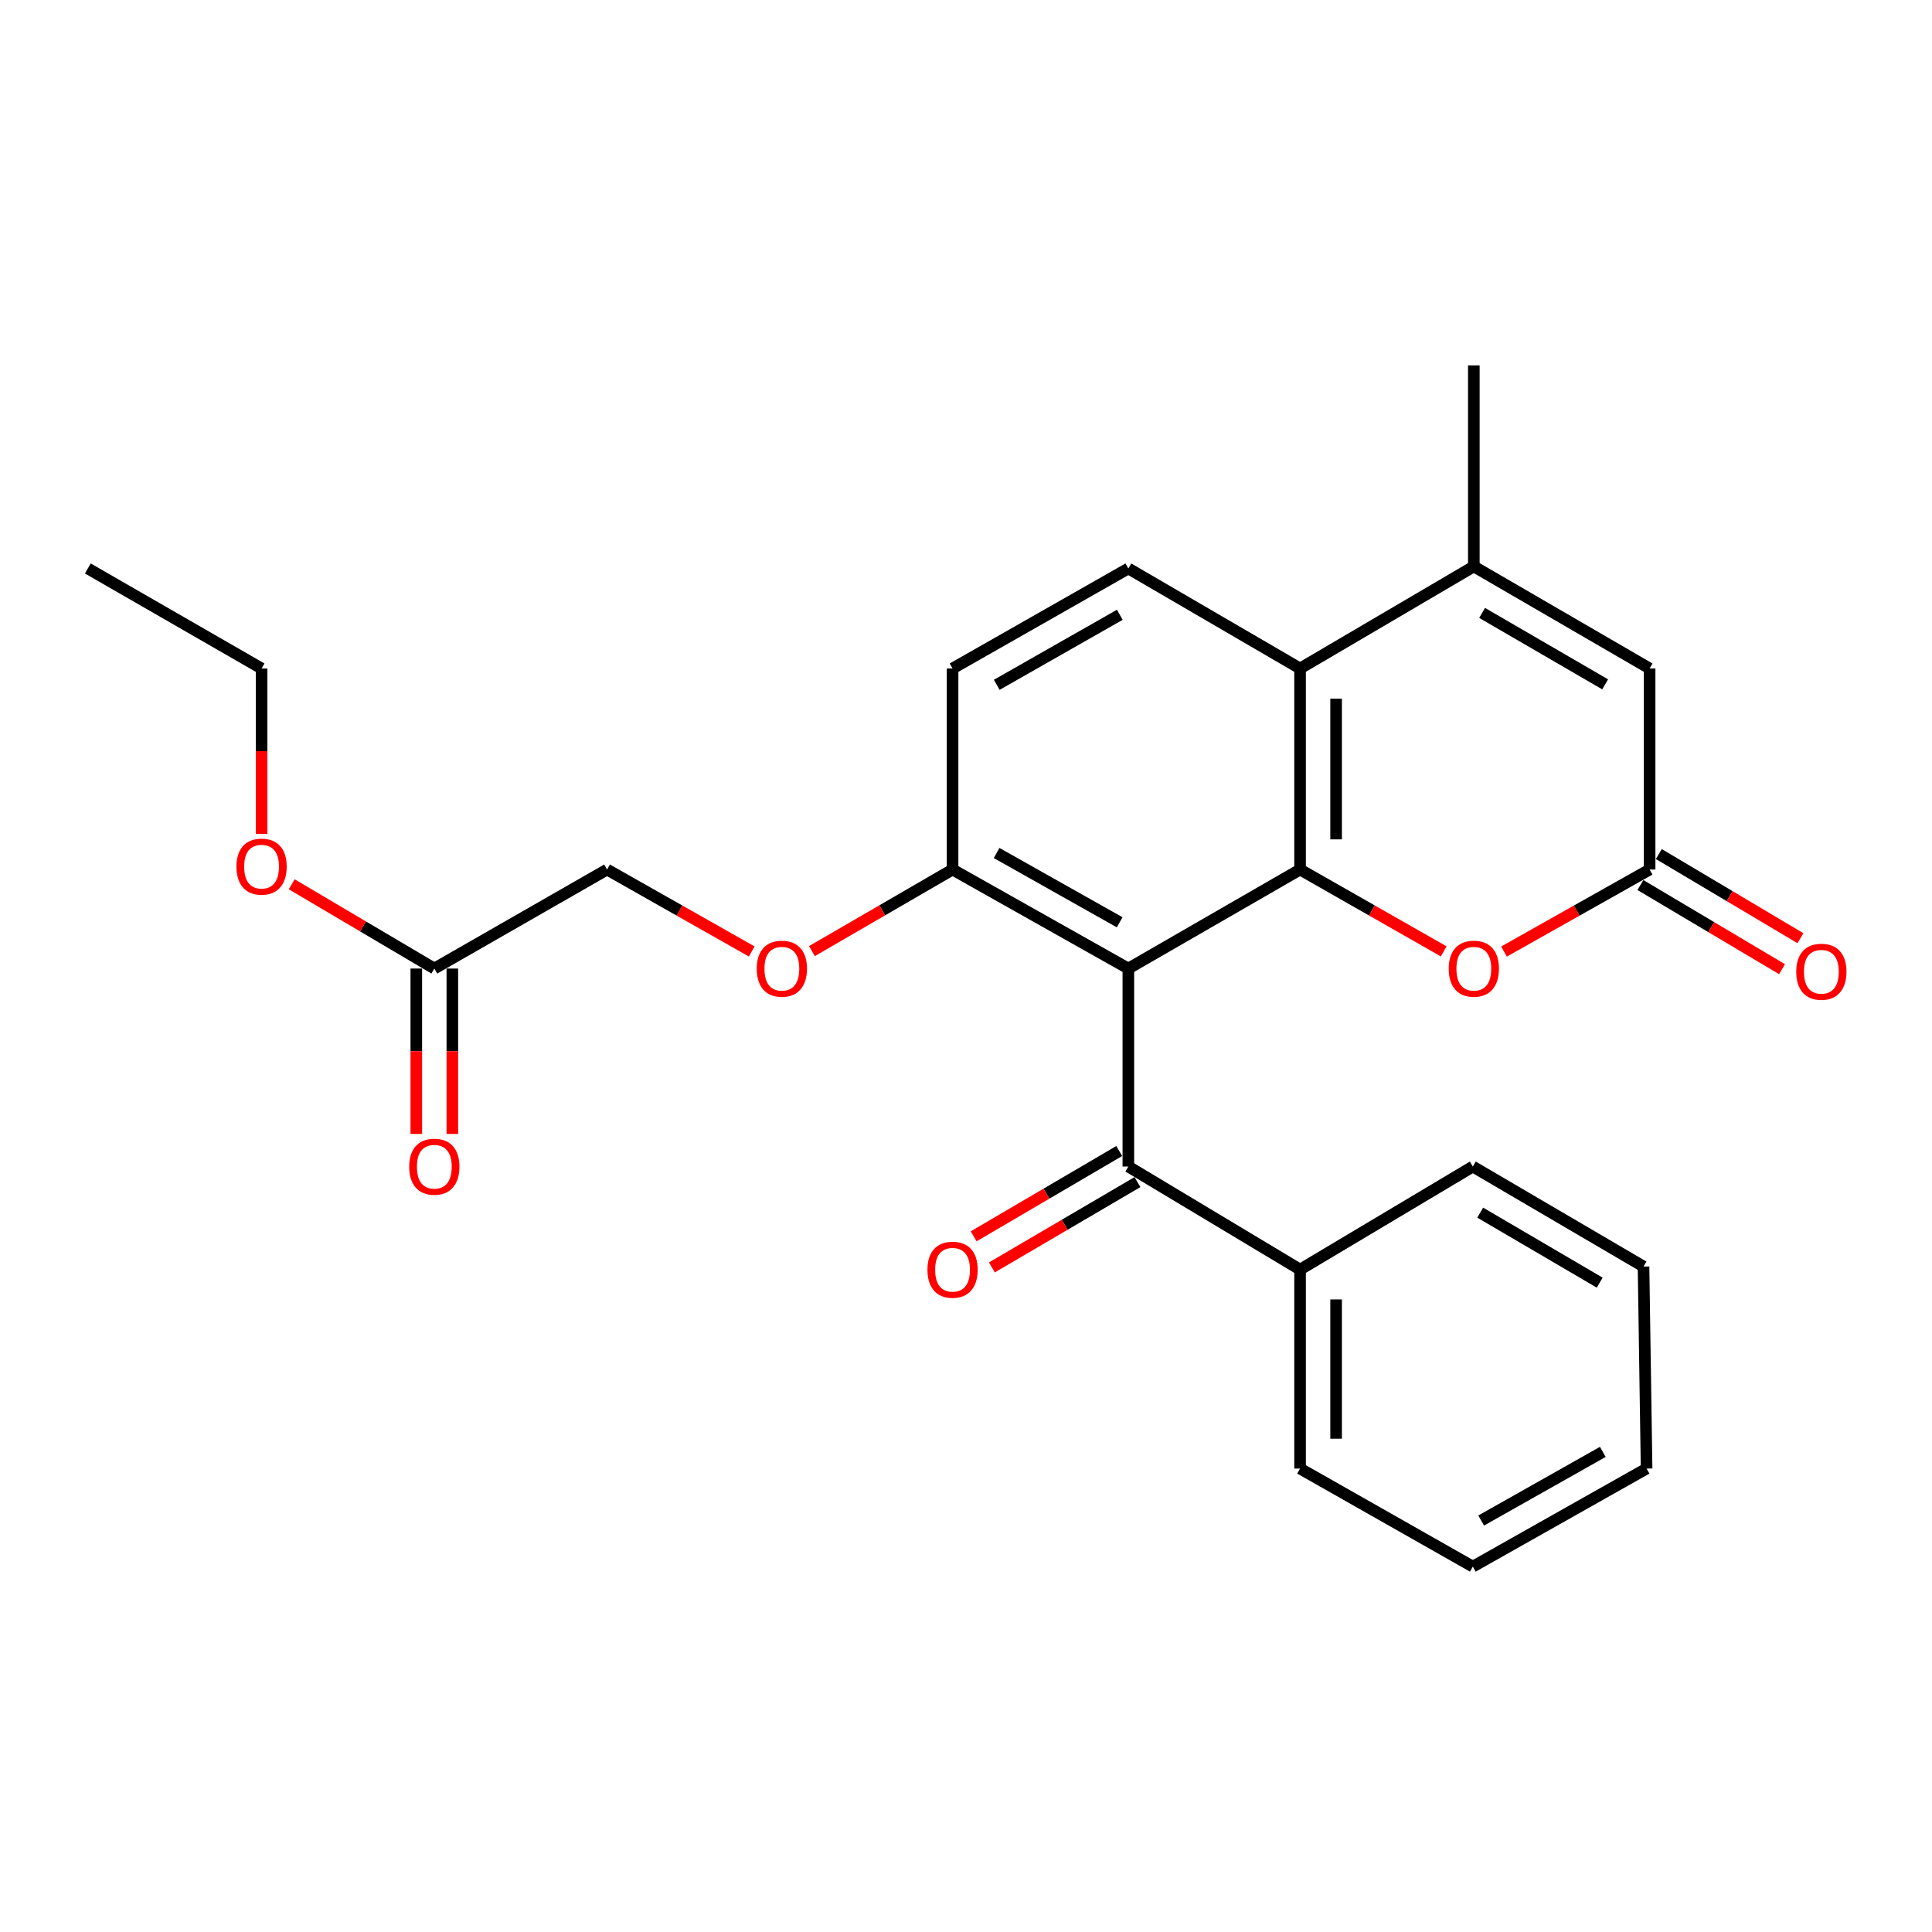 <?xml version='1.0' encoding='iso-8859-1'?>
<svg version='1.1' baseProfile='full'
              xmlns='http://www.w3.org/2000/svg'
                      xmlns:rdkit='http://www.rdkit.org/xml'
                      xmlns:xlink='http://www.w3.org/1999/xlink'
                  xml:space='preserve'
width='1000px' height='1000px' viewBox='0 0 1000 1000'>
<!-- END OF HEADER -->
<rect style='opacity:1.0;fill:#FFFFFF;stroke:none' width='1000' height='1000' x='0' y='0'> </rect>
<path class='bond-0' d='M 584.031,501.316 L 672.913,450.072' style='fill:none;fill-rule:evenodd;stroke:#000000;stroke-width:6px;stroke-linecap:butt;stroke-linejoin:miter;stroke-opacity:1' />
<path class='bond-4' d='M 584.031,501.316 L 584.031,603.804' style='fill:none;fill-rule:evenodd;stroke:#000000;stroke-width:6px;stroke-linecap:butt;stroke-linejoin:miter;stroke-opacity:1' />
<path class='bond-7' d='M 584.031,501.316 L 493.045,450.072' style='fill:none;fill-rule:evenodd;stroke:#000000;stroke-width:6px;stroke-linecap:butt;stroke-linejoin:miter;stroke-opacity:1' />
<path class='bond-7' d='M 579.537,477.377 L 515.847,441.506' style='fill:none;fill-rule:evenodd;stroke:#000000;stroke-width:6px;stroke-linecap:butt;stroke-linejoin:miter;stroke-opacity:1' />
<path class='bond-1' d='M 672.913,450.072 L 672.913,346.009' style='fill:none;fill-rule:evenodd;stroke:#000000;stroke-width:6px;stroke-linecap:butt;stroke-linejoin:miter;stroke-opacity:1' />
<path class='bond-1' d='M 691.566,434.462 L 691.566,361.618' style='fill:none;fill-rule:evenodd;stroke:#000000;stroke-width:6px;stroke-linecap:butt;stroke-linejoin:miter;stroke-opacity:1' />
<path class='bond-3' d='M 672.913,450.072 L 710.088,471.253' style='fill:none;fill-rule:evenodd;stroke:#000000;stroke-width:6px;stroke-linecap:butt;stroke-linejoin:miter;stroke-opacity:1' />
<path class='bond-3' d='M 710.088,471.253 L 747.264,492.435' style='fill:none;fill-rule:evenodd;stroke:#FF0000;stroke-width:6px;stroke-linecap:butt;stroke-linejoin:miter;stroke-opacity:1' />
<path class='bond-2' d='M 672.913,346.009 L 762.852,293.189' style='fill:none;fill-rule:evenodd;stroke:#000000;stroke-width:6px;stroke-linecap:butt;stroke-linejoin:miter;stroke-opacity:1' />
<path class='bond-26' d='M 672.913,346.009 L 584.031,294.236' style='fill:none;fill-rule:evenodd;stroke:#000000;stroke-width:6px;stroke-linecap:butt;stroke-linejoin:miter;stroke-opacity:1' />
<path class='bond-18' d='M 762.852,293.189 L 762.852,189.126' style='fill:none;fill-rule:evenodd;stroke:#000000;stroke-width:6px;stroke-linecap:butt;stroke-linejoin:miter;stroke-opacity:1' />
<path class='bond-27' d='M 762.852,293.189 L 853.837,346.009' style='fill:none;fill-rule:evenodd;stroke:#000000;stroke-width:6px;stroke-linecap:butt;stroke-linejoin:miter;stroke-opacity:1' />
<path class='bond-27' d='M 767.134,317.244 L 830.824,354.217' style='fill:none;fill-rule:evenodd;stroke:#000000;stroke-width:6px;stroke-linecap:butt;stroke-linejoin:miter;stroke-opacity:1' />
<path class='bond-5' d='M 778.462,492.524 L 816.15,471.298' style='fill:none;fill-rule:evenodd;stroke:#FF0000;stroke-width:6px;stroke-linecap:butt;stroke-linejoin:miter;stroke-opacity:1' />
<path class='bond-5' d='M 816.15,471.298 L 853.837,450.072' style='fill:none;fill-rule:evenodd;stroke:#000000;stroke-width:6px;stroke-linecap:butt;stroke-linejoin:miter;stroke-opacity:1' />
<path class='bond-11' d='M 579.315,595.758 L 541.64,617.839' style='fill:none;fill-rule:evenodd;stroke:#000000;stroke-width:6px;stroke-linecap:butt;stroke-linejoin:miter;stroke-opacity:1' />
<path class='bond-11' d='M 541.64,617.839 L 503.966,639.92' style='fill:none;fill-rule:evenodd;stroke:#FF0000;stroke-width:6px;stroke-linecap:butt;stroke-linejoin:miter;stroke-opacity:1' />
<path class='bond-11' d='M 588.747,611.851 L 551.072,633.932' style='fill:none;fill-rule:evenodd;stroke:#000000;stroke-width:6px;stroke-linecap:butt;stroke-linejoin:miter;stroke-opacity:1' />
<path class='bond-11' d='M 551.072,633.932 L 513.398,656.013' style='fill:none;fill-rule:evenodd;stroke:#FF0000;stroke-width:6px;stroke-linecap:butt;stroke-linejoin:miter;stroke-opacity:1' />
<path class='bond-13' d='M 584.031,603.804 L 672.913,657.131' style='fill:none;fill-rule:evenodd;stroke:#000000;stroke-width:6px;stroke-linecap:butt;stroke-linejoin:miter;stroke-opacity:1' />
<path class='bond-6' d='M 853.837,450.072 L 853.837,346.009' style='fill:none;fill-rule:evenodd;stroke:#000000;stroke-width:6px;stroke-linecap:butt;stroke-linejoin:miter;stroke-opacity:1' />
<path class='bond-12' d='M 849.073,458.09 L 885.726,479.869' style='fill:none;fill-rule:evenodd;stroke:#000000;stroke-width:6px;stroke-linecap:butt;stroke-linejoin:miter;stroke-opacity:1' />
<path class='bond-12' d='M 885.726,479.869 L 922.38,501.649' style='fill:none;fill-rule:evenodd;stroke:#FF0000;stroke-width:6px;stroke-linecap:butt;stroke-linejoin:miter;stroke-opacity:1' />
<path class='bond-12' d='M 858.601,442.054 L 895.255,463.833' style='fill:none;fill-rule:evenodd;stroke:#000000;stroke-width:6px;stroke-linecap:butt;stroke-linejoin:miter;stroke-opacity:1' />
<path class='bond-12' d='M 895.255,463.833 L 931.908,485.613' style='fill:none;fill-rule:evenodd;stroke:#FF0000;stroke-width:6px;stroke-linecap:butt;stroke-linejoin:miter;stroke-opacity:1' />
<path class='bond-10' d='M 493.045,450.072 L 456.645,471.184' style='fill:none;fill-rule:evenodd;stroke:#000000;stroke-width:6px;stroke-linecap:butt;stroke-linejoin:miter;stroke-opacity:1' />
<path class='bond-10' d='M 456.645,471.184 L 420.245,492.295' style='fill:none;fill-rule:evenodd;stroke:#FF0000;stroke-width:6px;stroke-linecap:butt;stroke-linejoin:miter;stroke-opacity:1' />
<path class='bond-14' d='M 493.045,450.072 L 493.045,346.009' style='fill:none;fill-rule:evenodd;stroke:#000000;stroke-width:6px;stroke-linecap:butt;stroke-linejoin:miter;stroke-opacity:1' />
<path class='bond-8' d='M 584.031,294.236 L 493.045,346.009' style='fill:none;fill-rule:evenodd;stroke:#000000;stroke-width:6px;stroke-linecap:butt;stroke-linejoin:miter;stroke-opacity:1' />
<path class='bond-8' d='M 579.608,318.214 L 515.918,354.455' style='fill:none;fill-rule:evenodd;stroke:#000000;stroke-width:6px;stroke-linecap:butt;stroke-linejoin:miter;stroke-opacity:1' />
<path class='bond-9' d='M 224.804,501.316 L 314.214,450.072' style='fill:none;fill-rule:evenodd;stroke:#000000;stroke-width:6px;stroke-linecap:butt;stroke-linejoin:miter;stroke-opacity:1' />
<path class='bond-15' d='M 215.477,501.316 L 215.477,544.119' style='fill:none;fill-rule:evenodd;stroke:#000000;stroke-width:6px;stroke-linecap:butt;stroke-linejoin:miter;stroke-opacity:1' />
<path class='bond-15' d='M 215.477,544.119 L 215.477,586.922' style='fill:none;fill-rule:evenodd;stroke:#FF0000;stroke-width:6px;stroke-linecap:butt;stroke-linejoin:miter;stroke-opacity:1' />
<path class='bond-15' d='M 234.13,501.316 L 234.13,544.119' style='fill:none;fill-rule:evenodd;stroke:#000000;stroke-width:6px;stroke-linecap:butt;stroke-linejoin:miter;stroke-opacity:1' />
<path class='bond-15' d='M 234.13,544.119 L 234.13,586.922' style='fill:none;fill-rule:evenodd;stroke:#FF0000;stroke-width:6px;stroke-linecap:butt;stroke-linejoin:miter;stroke-opacity:1' />
<path class='bond-17' d='M 224.804,501.316 L 187.897,479.509' style='fill:none;fill-rule:evenodd;stroke:#000000;stroke-width:6px;stroke-linecap:butt;stroke-linejoin:miter;stroke-opacity:1' />
<path class='bond-17' d='M 187.897,479.509 L 150.99,457.702' style='fill:none;fill-rule:evenodd;stroke:#FF0000;stroke-width:6px;stroke-linecap:butt;stroke-linejoin:miter;stroke-opacity:1' />
<path class='bond-16' d='M 389.092,492.481 L 351.653,471.276' style='fill:none;fill-rule:evenodd;stroke:#FF0000;stroke-width:6px;stroke-linecap:butt;stroke-linejoin:miter;stroke-opacity:1' />
<path class='bond-16' d='M 351.653,471.276 L 314.214,450.072' style='fill:none;fill-rule:evenodd;stroke:#000000;stroke-width:6px;stroke-linecap:butt;stroke-linejoin:miter;stroke-opacity:1' />
<path class='bond-19' d='M 672.913,657.131 L 672.913,760.127' style='fill:none;fill-rule:evenodd;stroke:#000000;stroke-width:6px;stroke-linecap:butt;stroke-linejoin:miter;stroke-opacity:1' />
<path class='bond-19' d='M 691.566,672.581 L 691.566,744.678' style='fill:none;fill-rule:evenodd;stroke:#000000;stroke-width:6px;stroke-linecap:butt;stroke-linejoin:miter;stroke-opacity:1' />
<path class='bond-20' d='M 672.913,657.131 L 762.333,603.804' style='fill:none;fill-rule:evenodd;stroke:#000000;stroke-width:6px;stroke-linecap:butt;stroke-linejoin:miter;stroke-opacity:1' />
<path class='bond-21' d='M 135.393,431.604 L 135.393,388.807' style='fill:none;fill-rule:evenodd;stroke:#FF0000;stroke-width:6px;stroke-linecap:butt;stroke-linejoin:miter;stroke-opacity:1' />
<path class='bond-21' d='M 135.393,388.807 L 135.393,346.009' style='fill:none;fill-rule:evenodd;stroke:#000000;stroke-width:6px;stroke-linecap:butt;stroke-linejoin:miter;stroke-opacity:1' />
<path class='bond-24' d='M 672.913,760.127 L 762.333,810.874' style='fill:none;fill-rule:evenodd;stroke:#000000;stroke-width:6px;stroke-linecap:butt;stroke-linejoin:miter;stroke-opacity:1' />
<path class='bond-23' d='M 762.333,603.804 L 850.687,655.567' style='fill:none;fill-rule:evenodd;stroke:#000000;stroke-width:6px;stroke-linecap:butt;stroke-linejoin:miter;stroke-opacity:1' />
<path class='bond-23' d='M 766.157,627.663 L 828.005,663.897' style='fill:none;fill-rule:evenodd;stroke:#000000;stroke-width:6px;stroke-linecap:butt;stroke-linejoin:miter;stroke-opacity:1' />
<path class='bond-22' d='M 135.393,346.009 L 45.455,294.236' style='fill:none;fill-rule:evenodd;stroke:#000000;stroke-width:6px;stroke-linecap:butt;stroke-linejoin:miter;stroke-opacity:1' />
<path class='bond-25' d='M 850.687,655.567 L 852.272,760.127' style='fill:none;fill-rule:evenodd;stroke:#000000;stroke-width:6px;stroke-linecap:butt;stroke-linejoin:miter;stroke-opacity:1' />
<path class='bond-28' d='M 762.333,810.874 L 852.272,760.127' style='fill:none;fill-rule:evenodd;stroke:#000000;stroke-width:6px;stroke-linecap:butt;stroke-linejoin:miter;stroke-opacity:1' />
<path class='bond-28' d='M 766.658,787.017 L 829.615,751.494' style='fill:none;fill-rule:evenodd;stroke:#000000;stroke-width:6px;stroke-linecap:butt;stroke-linejoin:miter;stroke-opacity:1' />
<path  class='atom-4' d='M 749.852 501.396
Q 749.852 494.596, 753.212 490.796
Q 756.572 486.996, 762.852 486.996
Q 769.132 486.996, 772.492 490.796
Q 775.852 494.596, 775.852 501.396
Q 775.852 508.276, 772.452 512.196
Q 769.052 516.076, 762.852 516.076
Q 756.612 516.076, 753.212 512.196
Q 749.852 508.316, 749.852 501.396
M 762.852 512.876
Q 767.172 512.876, 769.492 509.996
Q 771.852 507.076, 771.852 501.396
Q 771.852 495.836, 769.492 493.036
Q 767.172 490.196, 762.852 490.196
Q 758.532 490.196, 756.172 492.996
Q 753.852 495.796, 753.852 501.396
Q 753.852 507.116, 756.172 509.996
Q 758.532 512.876, 762.852 512.876
' fill='#FF0000'/>
<path  class='atom-11' d='M 391.692 501.396
Q 391.692 494.596, 395.052 490.796
Q 398.412 486.996, 404.692 486.996
Q 410.972 486.996, 414.332 490.796
Q 417.692 494.596, 417.692 501.396
Q 417.692 508.276, 414.292 512.196
Q 410.892 516.076, 404.692 516.076
Q 398.452 516.076, 395.052 512.196
Q 391.692 508.316, 391.692 501.396
M 404.692 512.876
Q 409.012 512.876, 411.332 509.996
Q 413.692 507.076, 413.692 501.396
Q 413.692 495.836, 411.332 493.036
Q 409.012 490.196, 404.692 490.196
Q 400.372 490.196, 398.012 492.996
Q 395.692 495.796, 395.692 501.396
Q 395.692 507.116, 398.012 509.996
Q 400.372 512.876, 404.692 512.876
' fill='#FF0000'/>
<path  class='atom-12' d='M 480.045 657.211
Q 480.045 650.411, 483.405 646.611
Q 486.765 642.811, 493.045 642.811
Q 499.325 642.811, 502.685 646.611
Q 506.045 650.411, 506.045 657.211
Q 506.045 664.091, 502.645 668.011
Q 499.245 671.891, 493.045 671.891
Q 486.805 671.891, 483.405 668.011
Q 480.045 664.131, 480.045 657.211
M 493.045 668.691
Q 497.365 668.691, 499.685 665.811
Q 502.045 662.891, 502.045 657.211
Q 502.045 651.651, 499.685 648.851
Q 497.365 646.011, 493.045 646.011
Q 488.725 646.011, 486.365 648.811
Q 484.045 651.611, 484.045 657.211
Q 484.045 662.931, 486.365 665.811
Q 488.725 668.691, 493.045 668.691
' fill='#FF0000'/>
<path  class='atom-13' d='M 929.729 502.971
Q 929.729 496.171, 933.089 492.371
Q 936.449 488.571, 942.729 488.571
Q 949.009 488.571, 952.369 492.371
Q 955.729 496.171, 955.729 502.971
Q 955.729 509.851, 952.329 513.771
Q 948.929 517.651, 942.729 517.651
Q 936.489 517.651, 933.089 513.771
Q 929.729 509.891, 929.729 502.971
M 942.729 514.451
Q 947.049 514.451, 949.369 511.571
Q 951.729 508.651, 951.729 502.971
Q 951.729 497.411, 949.369 494.611
Q 947.049 491.771, 942.729 491.771
Q 938.409 491.771, 936.049 494.571
Q 933.729 497.371, 933.729 502.971
Q 933.729 508.691, 936.049 511.571
Q 938.409 514.451, 942.729 514.451
' fill='#FF0000'/>
<path  class='atom-16' d='M 211.804 603.884
Q 211.804 597.084, 215.164 593.284
Q 218.524 589.484, 224.804 589.484
Q 231.084 589.484, 234.444 593.284
Q 237.804 597.084, 237.804 603.884
Q 237.804 610.764, 234.404 614.684
Q 231.004 618.564, 224.804 618.564
Q 218.564 618.564, 215.164 614.684
Q 211.804 610.804, 211.804 603.884
M 224.804 615.364
Q 229.124 615.364, 231.444 612.484
Q 233.804 609.564, 233.804 603.884
Q 233.804 598.324, 231.444 595.524
Q 229.124 592.684, 224.804 592.684
Q 220.484 592.684, 218.124 595.484
Q 215.804 598.284, 215.804 603.884
Q 215.804 609.604, 218.124 612.484
Q 220.484 615.364, 224.804 615.364
' fill='#FF0000'/>
<path  class='atom-18' d='M 122.393 448.566
Q 122.393 441.766, 125.753 437.966
Q 129.113 434.166, 135.393 434.166
Q 141.673 434.166, 145.033 437.966
Q 148.393 441.766, 148.393 448.566
Q 148.393 455.446, 144.993 459.366
Q 141.593 463.246, 135.393 463.246
Q 129.153 463.246, 125.753 459.366
Q 122.393 455.486, 122.393 448.566
M 135.393 460.046
Q 139.713 460.046, 142.033 457.166
Q 144.393 454.246, 144.393 448.566
Q 144.393 443.006, 142.033 440.206
Q 139.713 437.366, 135.393 437.366
Q 131.073 437.366, 128.713 440.166
Q 126.393 442.966, 126.393 448.566
Q 126.393 454.286, 128.713 457.166
Q 131.073 460.046, 135.393 460.046
' fill='#FF0000'/>
</svg>

